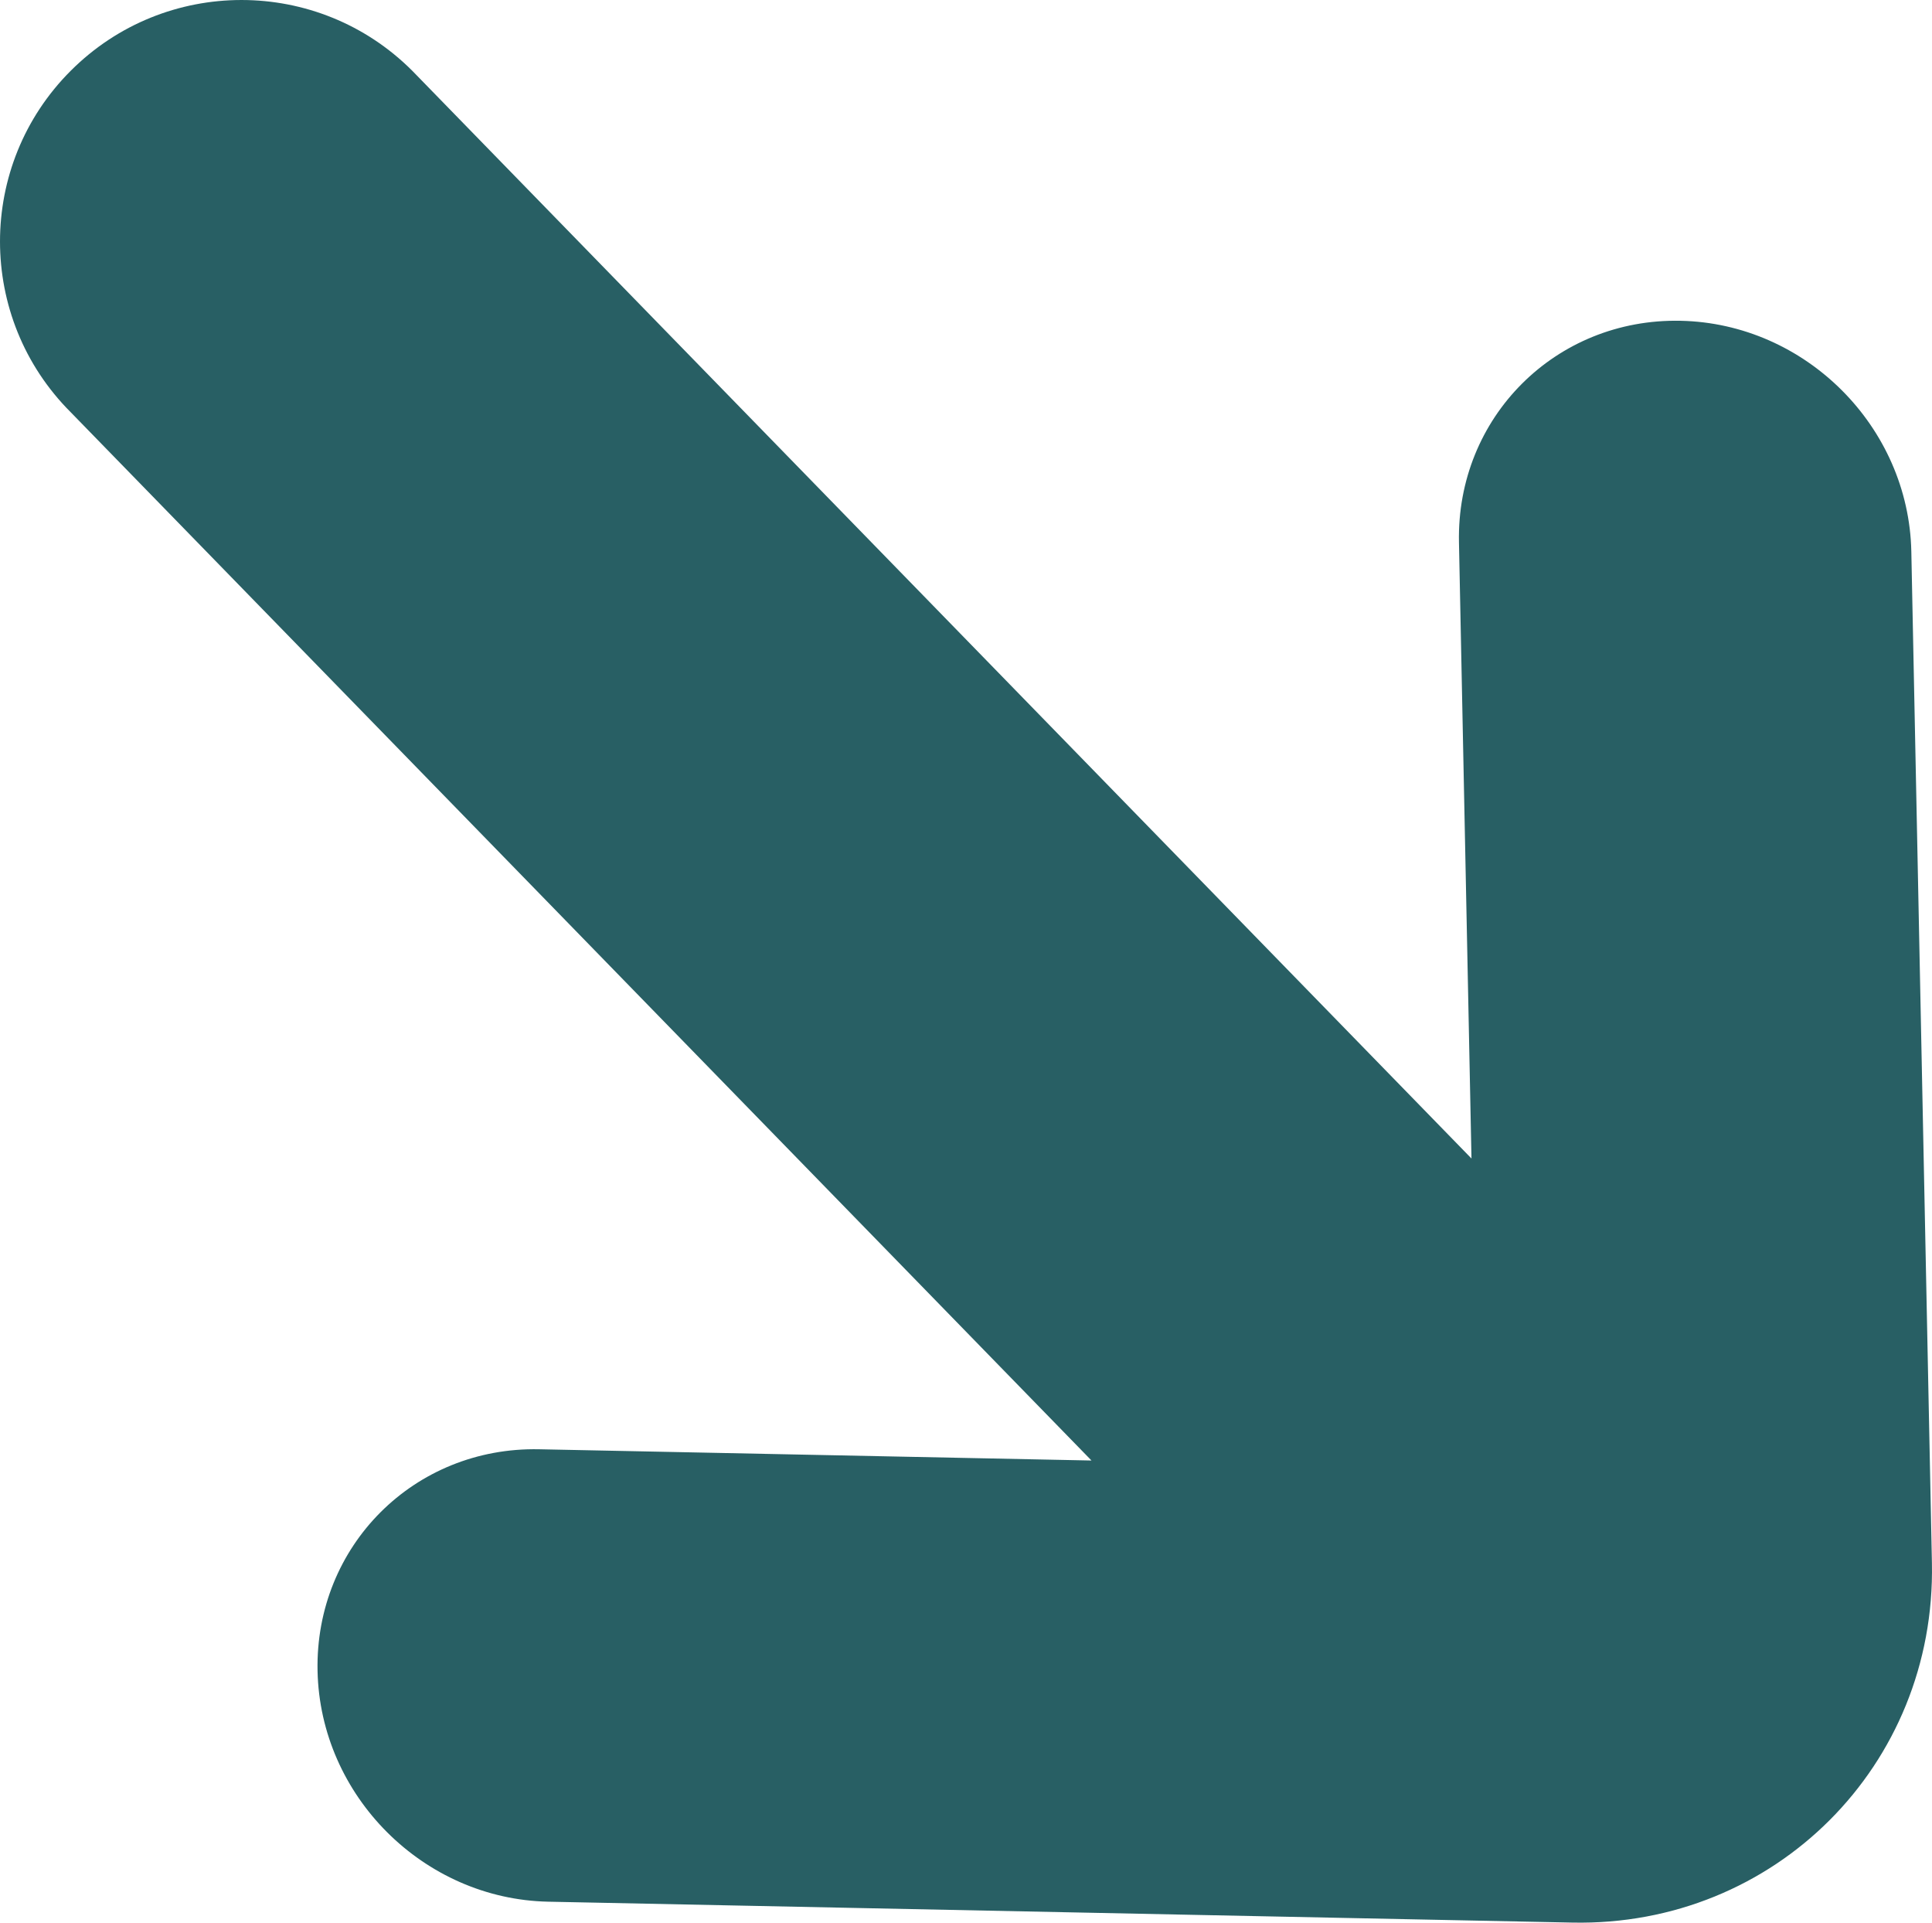 <?xml version="1.0" encoding="UTF-8"?>
<svg width="167.001px" height="166.169px" viewBox="0 0 167.001 166.169" version="1.1" xmlns="http://www.w3.org/2000/svg" xmlns:xlink="http://www.w3.org/1999/xlink">
    <title>value-sharp</title>
    <g id="Wireframe" stroke="none" stroke-width="1" fill="none" fill-rule="evenodd">
        <g id="Card-/-Waarde-Copy" transform="translate(-186.999, -30)" fill="#285F64">
            <g id="Stacked-Group" transform="translate(75, 30)">
                <g id="value-sharp" transform="translate(111.999, 0)">
                    <path d="M165.214,47.674 C164.995,36.873 156.063,27.943 145.262,27.724 C134.465,27.502 125.889,36.079 126.112,46.876 L127.194,100.127 L35.635,6.115 C27.483,-2.038 14.267,-2.038 6.115,6.115 C-2.038,14.263 -2.038,27.483 6.115,35.631 L94.348,126.228 L46.603,125.256 C35.805,125.034 27.229,133.609 27.449,144.408 C27.56,149.808 29.846,154.74 33.458,158.352 C37.068,161.961 42,164.25 47.399,164.358 L135.92,166.163 C153.41,166.514 167.348,152.577 166.994,135.085 L165.214,47.674 Z" id="Fill-1"></path>
                </g>
            </g>
        </g>
    </g>
</svg>
